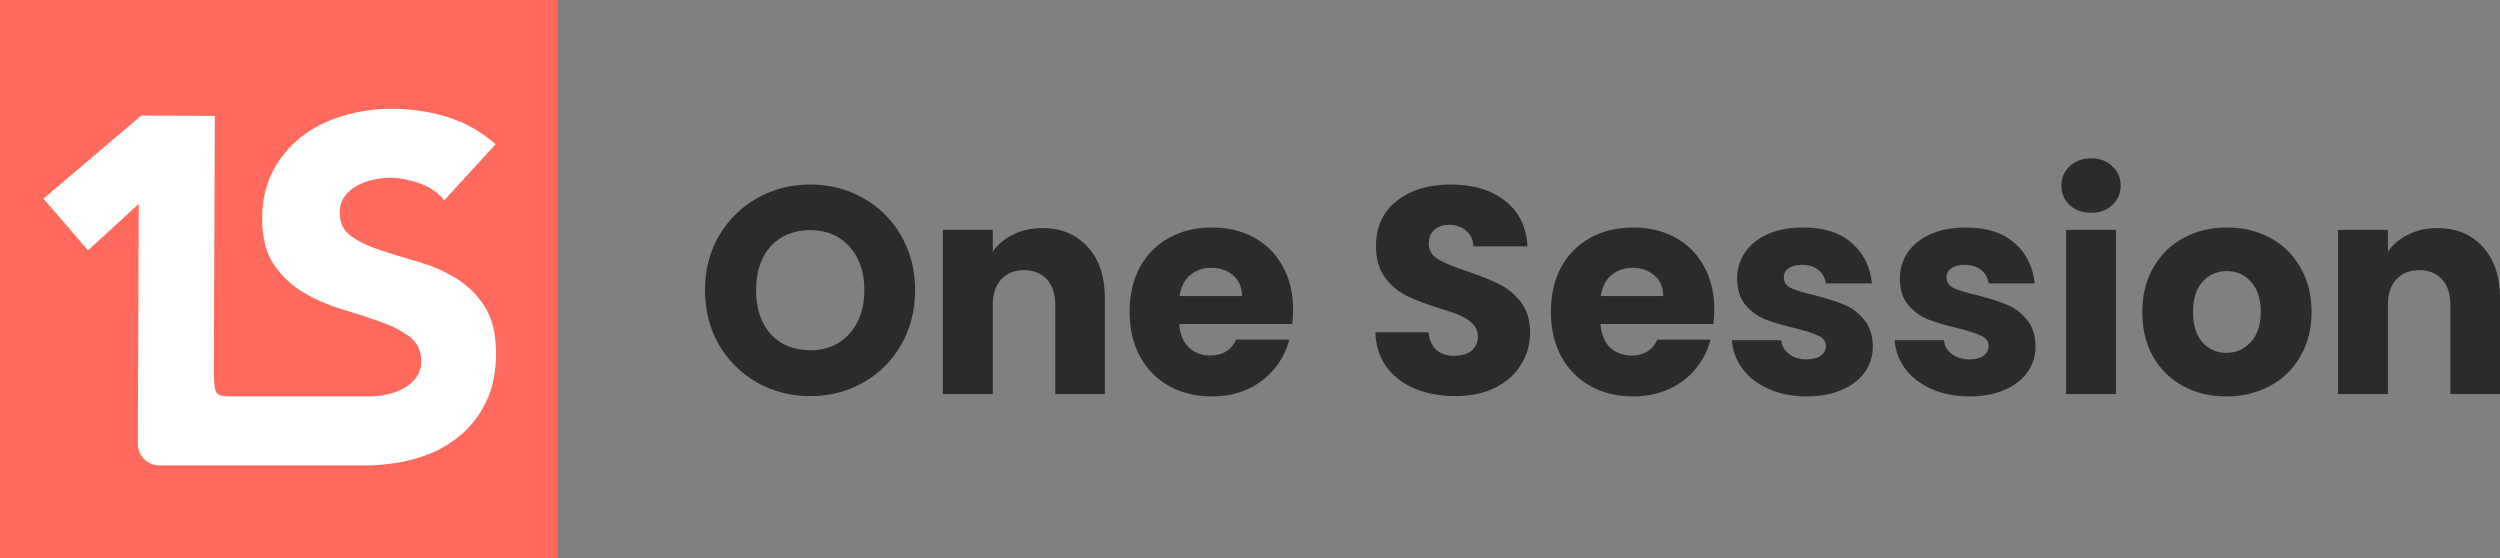 <svg width="300" height="67" viewBox="0 0 300 67" fill="none" xmlns="http://www.w3.org/2000/svg">
<rect x="0" y="0" width="300" height="67" fill="#808080" stroke="none"/>
<path d="M97.242 47.536C94.93 47.536 92.805 46.995 90.868 45.911C88.953 44.828 87.424 43.322 86.28 41.391C85.159 39.437 84.599 37.247 84.599 34.822C84.599 32.397 85.159 30.219 86.28 28.288C87.424 26.358 88.953 24.851 90.868 23.768C92.805 22.685 94.93 22.143 97.242 22.143C99.553 22.143 101.666 22.685 103.581 23.768C105.519 24.851 107.036 26.358 108.134 28.288C109.254 30.219 109.815 32.397 109.815 34.822C109.815 37.247 109.254 39.437 108.134 41.391C107.013 43.322 105.495 44.828 103.581 45.911C101.666 46.995 99.553 47.536 97.242 47.536ZM97.242 42.027C99.203 42.027 100.767 41.367 101.935 40.049C103.125 38.73 103.721 36.988 103.721 34.822C103.721 32.632 103.125 30.89 101.935 29.595C100.767 28.277 99.203 27.617 97.242 27.617C95.257 27.617 93.669 28.265 92.479 29.56C91.311 30.855 90.728 32.609 90.728 34.822C90.728 37.012 91.311 38.766 92.479 40.084C93.669 41.379 95.257 42.027 97.242 42.027Z" fill="#2B2B2B"/>
<path d="M125.054 27.37C127.342 27.37 129.163 28.124 130.518 29.63C131.895 31.114 132.584 33.162 132.584 35.776V47.289H126.63V36.588C126.63 35.269 126.292 34.245 125.614 33.515C124.937 32.785 124.027 32.42 122.883 32.42C121.739 32.42 120.828 32.785 120.151 33.515C119.474 34.245 119.135 35.269 119.135 36.588V47.289H113.147V27.582H119.135V30.195C119.742 29.324 120.56 28.642 121.587 28.147C122.614 27.629 123.77 27.37 125.054 27.37Z" fill="#2B2B2B"/>
<path d="M155.167 37.118C155.167 37.683 155.132 38.271 155.062 38.883H141.509C141.602 40.108 141.987 41.05 142.664 41.709C143.365 42.344 144.217 42.662 145.221 42.662C146.715 42.662 147.754 42.027 148.338 40.755H154.712C154.385 42.05 153.79 43.216 152.926 44.252C152.085 45.288 151.023 46.1 149.739 46.688C148.455 47.277 147.019 47.571 145.431 47.571C143.517 47.571 141.812 47.159 140.318 46.335C138.824 45.511 137.656 44.334 136.816 42.804C135.975 41.273 135.555 39.484 135.555 37.435C135.555 35.387 135.963 33.598 136.781 32.067C137.621 30.537 138.789 29.36 140.283 28.536C141.777 27.712 143.493 27.299 145.431 27.299C147.322 27.299 149.003 27.7 150.474 28.5C151.945 29.301 153.089 30.443 153.907 31.926C154.747 33.409 155.167 35.14 155.167 37.118ZM149.038 35.528C149.038 34.492 148.688 33.668 147.988 33.056C147.287 32.444 146.412 32.138 145.361 32.138C144.357 32.138 143.505 32.432 142.804 33.021C142.127 33.609 141.707 34.445 141.544 35.528H149.038Z" fill="#2B2B2B"/>
<path d="M174.644 47.536C172.846 47.536 171.235 47.242 169.811 46.653C168.387 46.065 167.243 45.193 166.379 44.04C165.538 42.886 165.095 41.497 165.048 39.872H171.422C171.515 40.791 171.831 41.497 172.368 41.991C172.905 42.462 173.605 42.698 174.469 42.698C175.356 42.698 176.057 42.498 176.57 42.097C177.084 41.673 177.341 41.097 177.341 40.367C177.341 39.755 177.131 39.248 176.71 38.848C176.314 38.448 175.812 38.118 175.205 37.859C174.621 37.6 173.78 37.306 172.683 36.976C171.095 36.482 169.799 35.987 168.795 35.493C167.791 34.999 166.928 34.269 166.204 33.303C165.48 32.338 165.118 31.078 165.118 29.524C165.118 27.217 165.947 25.416 167.605 24.121C169.262 22.802 171.422 22.143 174.084 22.143C176.792 22.143 178.975 22.802 180.633 24.121C182.291 25.416 183.178 27.229 183.295 29.56H176.816C176.769 28.759 176.477 28.135 175.94 27.688C175.403 27.217 174.714 26.982 173.874 26.982C173.15 26.982 172.566 27.182 172.123 27.582C171.679 27.959 171.457 28.512 171.457 29.242C171.457 30.042 171.831 30.666 172.578 31.114C173.325 31.561 174.492 32.044 176.08 32.562C177.668 33.103 178.952 33.621 179.933 34.116C180.936 34.61 181.8 35.328 182.524 36.27C183.248 37.212 183.61 38.424 183.61 39.908C183.61 41.32 183.248 42.603 182.524 43.757C181.824 44.911 180.796 45.829 179.442 46.512C178.088 47.195 176.489 47.536 174.644 47.536Z" fill="#2B2B2B"/>
<path d="M205.717 37.118C205.717 37.683 205.682 38.271 205.612 38.883H192.058C192.152 40.108 192.537 41.05 193.214 41.709C193.915 42.344 194.767 42.662 195.771 42.662C197.265 42.662 198.304 42.027 198.888 40.755H205.262C204.935 42.05 204.34 43.216 203.476 44.252C202.635 45.288 201.573 46.1 200.289 46.688C199.005 47.277 197.569 47.571 195.981 47.571C194.066 47.571 192.362 47.159 190.868 46.335C189.373 45.511 188.206 44.334 187.365 42.804C186.525 41.273 186.105 39.484 186.105 37.435C186.105 35.387 186.513 33.598 187.33 32.067C188.171 30.537 189.338 29.36 190.833 28.536C192.327 27.712 194.043 27.299 195.981 27.299C197.872 27.299 199.553 27.7 201.024 28.5C202.495 29.301 203.639 30.443 204.456 31.926C205.297 33.409 205.717 35.14 205.717 37.118ZM199.588 35.528C199.588 34.492 199.238 33.668 198.538 33.056C197.837 32.444 196.962 32.138 195.911 32.138C194.907 32.138 194.055 32.432 193.354 33.021C192.677 33.609 192.257 34.445 192.093 35.528H199.588Z" fill="#2B2B2B"/>
<path d="M216.827 47.571C215.122 47.571 213.605 47.277 212.274 46.688C210.943 46.1 209.892 45.299 209.122 44.287C208.351 43.251 207.919 42.097 207.826 40.826H213.745C213.815 41.509 214.13 42.062 214.69 42.486C215.251 42.91 215.939 43.121 216.757 43.121C217.504 43.121 218.076 42.98 218.473 42.698C218.893 42.392 219.103 42.003 219.103 41.532C219.103 40.967 218.811 40.555 218.228 40.296C217.644 40.014 216.698 39.708 215.391 39.378C213.99 39.048 212.822 38.707 211.889 38.354C210.955 37.977 210.149 37.4 209.472 36.623C208.795 35.823 208.456 34.751 208.456 33.409C208.456 32.279 208.76 31.255 209.367 30.337C209.997 29.395 210.908 28.653 212.099 28.112C213.313 27.57 214.749 27.299 216.406 27.299C218.858 27.299 220.784 27.912 222.185 29.136C223.609 30.36 224.427 31.985 224.637 34.01H219.103C219.01 33.327 218.706 32.785 218.193 32.385C217.702 31.985 217.048 31.785 216.231 31.785C215.531 31.785 214.994 31.926 214.62 32.209C214.247 32.468 214.06 32.833 214.06 33.303C214.06 33.868 214.352 34.292 214.935 34.575C215.543 34.857 216.476 35.14 217.737 35.422C219.185 35.799 220.364 36.176 221.275 36.553C222.185 36.906 222.979 37.494 223.656 38.318C224.356 39.119 224.718 40.202 224.742 41.568C224.742 42.721 224.415 43.757 223.761 44.675C223.131 45.57 222.208 46.276 220.994 46.794C219.804 47.312 218.414 47.571 216.827 47.571Z" fill="#2B2B2B"/>
<path d="M236.356 47.571C234.651 47.571 233.134 47.277 231.803 46.688C230.472 46.1 229.421 45.299 228.651 44.287C227.88 43.251 227.448 42.097 227.355 40.826H233.274C233.344 41.509 233.659 42.062 234.219 42.486C234.78 42.91 235.469 43.121 236.286 43.121C237.033 43.121 237.605 42.98 238.002 42.698C238.422 42.392 238.632 42.003 238.632 41.532C238.632 40.967 238.34 40.555 237.757 40.296C237.173 40.014 236.227 39.708 234.92 39.378C233.519 39.048 232.352 38.707 231.418 38.354C230.484 37.977 229.678 37.4 229.001 36.623C228.324 35.823 227.985 34.751 227.985 33.409C227.985 32.279 228.289 31.255 228.896 30.337C229.526 29.395 230.437 28.653 231.628 28.112C232.842 27.57 234.278 27.299 235.935 27.299C238.387 27.299 240.313 27.912 241.714 29.136C243.138 30.36 243.956 31.985 244.166 34.01H238.632C238.539 33.327 238.235 32.785 237.722 32.385C237.231 31.985 236.578 31.785 235.76 31.785C235.06 31.785 234.523 31.926 234.149 32.209C233.776 32.468 233.589 32.833 233.589 33.303C233.589 33.868 233.881 34.292 234.465 34.575C235.072 34.857 236.006 35.14 237.266 35.422C238.714 35.799 239.893 36.176 240.804 36.553C241.714 36.906 242.508 37.494 243.185 38.318C243.886 39.119 244.247 40.202 244.271 41.568C244.271 42.721 243.944 43.757 243.29 44.675C242.66 45.57 241.738 46.276 240.523 46.794C239.333 47.312 237.943 47.571 236.356 47.571Z" fill="#2B2B2B"/>
<path d="M250.947 25.534C249.896 25.534 249.032 25.228 248.355 24.615C247.701 23.98 247.374 23.203 247.374 22.285C247.374 21.343 247.701 20.566 248.355 19.954C249.032 19.318 249.896 19 250.947 19C251.974 19 252.815 19.318 253.468 19.954C254.145 20.566 254.484 21.343 254.484 22.285C254.484 23.203 254.145 23.98 253.468 24.615C252.815 25.228 251.974 25.534 250.947 25.534ZM253.924 27.582V47.289H247.935V27.582H253.924Z" fill="#2B2B2B"/>
<path d="M267.159 47.571C265.245 47.571 263.517 47.159 261.976 46.335C260.458 45.511 259.256 44.334 258.369 42.804C257.505 41.273 257.073 39.484 257.073 37.435C257.073 35.411 257.516 33.633 258.404 32.103C259.291 30.549 260.505 29.36 262.046 28.536C263.587 27.712 265.315 27.299 267.229 27.299C269.144 27.299 270.872 27.712 272.413 28.536C273.954 29.36 275.168 30.549 276.055 32.103C276.942 33.633 277.386 35.411 277.386 37.435C277.386 39.46 276.931 41.25 276.02 42.804C275.133 44.334 273.907 45.511 272.343 46.335C270.802 47.159 269.074 47.571 267.159 47.571ZM267.159 42.344C268.303 42.344 269.272 41.921 270.066 41.073C270.883 40.225 271.292 39.013 271.292 37.435C271.292 35.858 270.895 34.645 270.101 33.798C269.331 32.95 268.373 32.526 267.229 32.526C266.062 32.526 265.093 32.95 264.322 33.798C263.552 34.622 263.167 35.834 263.167 37.435C263.167 39.013 263.54 40.225 264.287 41.073C265.058 41.921 266.015 42.344 267.159 42.344Z" fill="#2B2B2B"/>
<path d="M292.471 27.37C294.759 27.37 296.58 28.124 297.934 29.63C299.312 31.114 300 33.162 300 35.776V47.289H294.047V36.588C294.047 35.269 293.708 34.245 293.031 33.515C292.354 32.785 291.443 32.42 290.299 32.42C289.155 32.42 288.245 32.785 287.567 33.515C286.89 34.245 286.552 35.269 286.552 36.588V47.289H280.563V27.582H286.552V30.195C287.159 29.324 287.976 28.642 289.003 28.147C290.031 27.629 291.186 27.37 292.471 27.37Z" fill="#2B2B2B"/>
<path d="M66.964 0H0V66.964H66.964V0Z" fill="#FF6A5C"/>
<path d="M58.145 36.751C57.224 35.333 56.063 34.201 54.665 33.359C53.264 32.514 51.758 31.863 50.149 31.403C48.537 30.942 47.033 30.482 45.633 30.022C44.233 29.562 43.074 29.006 42.153 28.353C41.233 27.701 40.773 26.763 40.773 25.534C40.773 24.767 40.964 24.116 41.348 23.58C41.731 23.042 42.229 22.612 42.842 22.285C43.456 21.959 44.109 21.72 44.798 21.566C45.49 21.413 46.159 21.335 46.812 21.335C47.924 21.335 49.103 21.556 50.35 21.997C51.595 22.439 52.583 23.12 53.312 24.04L59.467 17.309C57.742 15.776 55.804 14.684 53.657 14.031C51.509 13.379 49.286 13.053 46.986 13.053C44.99 13.053 43.053 13.332 41.175 13.887C39.297 14.443 37.638 15.278 36.199 16.389C34.761 17.503 33.611 18.883 32.749 20.53C31.884 22.18 31.454 24.096 31.454 26.283C31.454 28.546 31.922 30.367 32.862 31.747C33.803 33.128 34.982 34.241 36.4 35.084C37.819 35.928 39.352 36.6 41.002 37.097C42.651 37.595 44.185 38.093 45.605 38.591C47.023 39.091 48.203 39.695 49.143 40.404C50.081 41.115 50.551 42.081 50.551 43.308C50.551 44.037 50.368 44.671 50.005 45.207C49.639 45.745 49.161 46.185 48.567 46.529C47.972 46.876 47.3 47.135 46.553 47.306C45.807 47.48 45.068 47.565 44.339 47.565H27.893C25.78 47.565 25.78 47.42 25.658 44.963L25.78 13.904L16.945 13.87L5.219 23.84L10.559 30.044L16.651 24.473L16.538 53.247C16.532 54.679 17.699 55.85 19.13 55.85H44.986V55.819C46.671 55.737 48.287 55.481 49.832 55.043C51.73 54.507 53.398 53.682 54.836 52.571C56.274 51.457 57.416 50.059 58.26 48.372C59.103 46.685 59.525 44.709 59.525 42.446C59.525 40.069 59.065 38.171 58.145 36.751Z" fill="white"/>
</svg>
